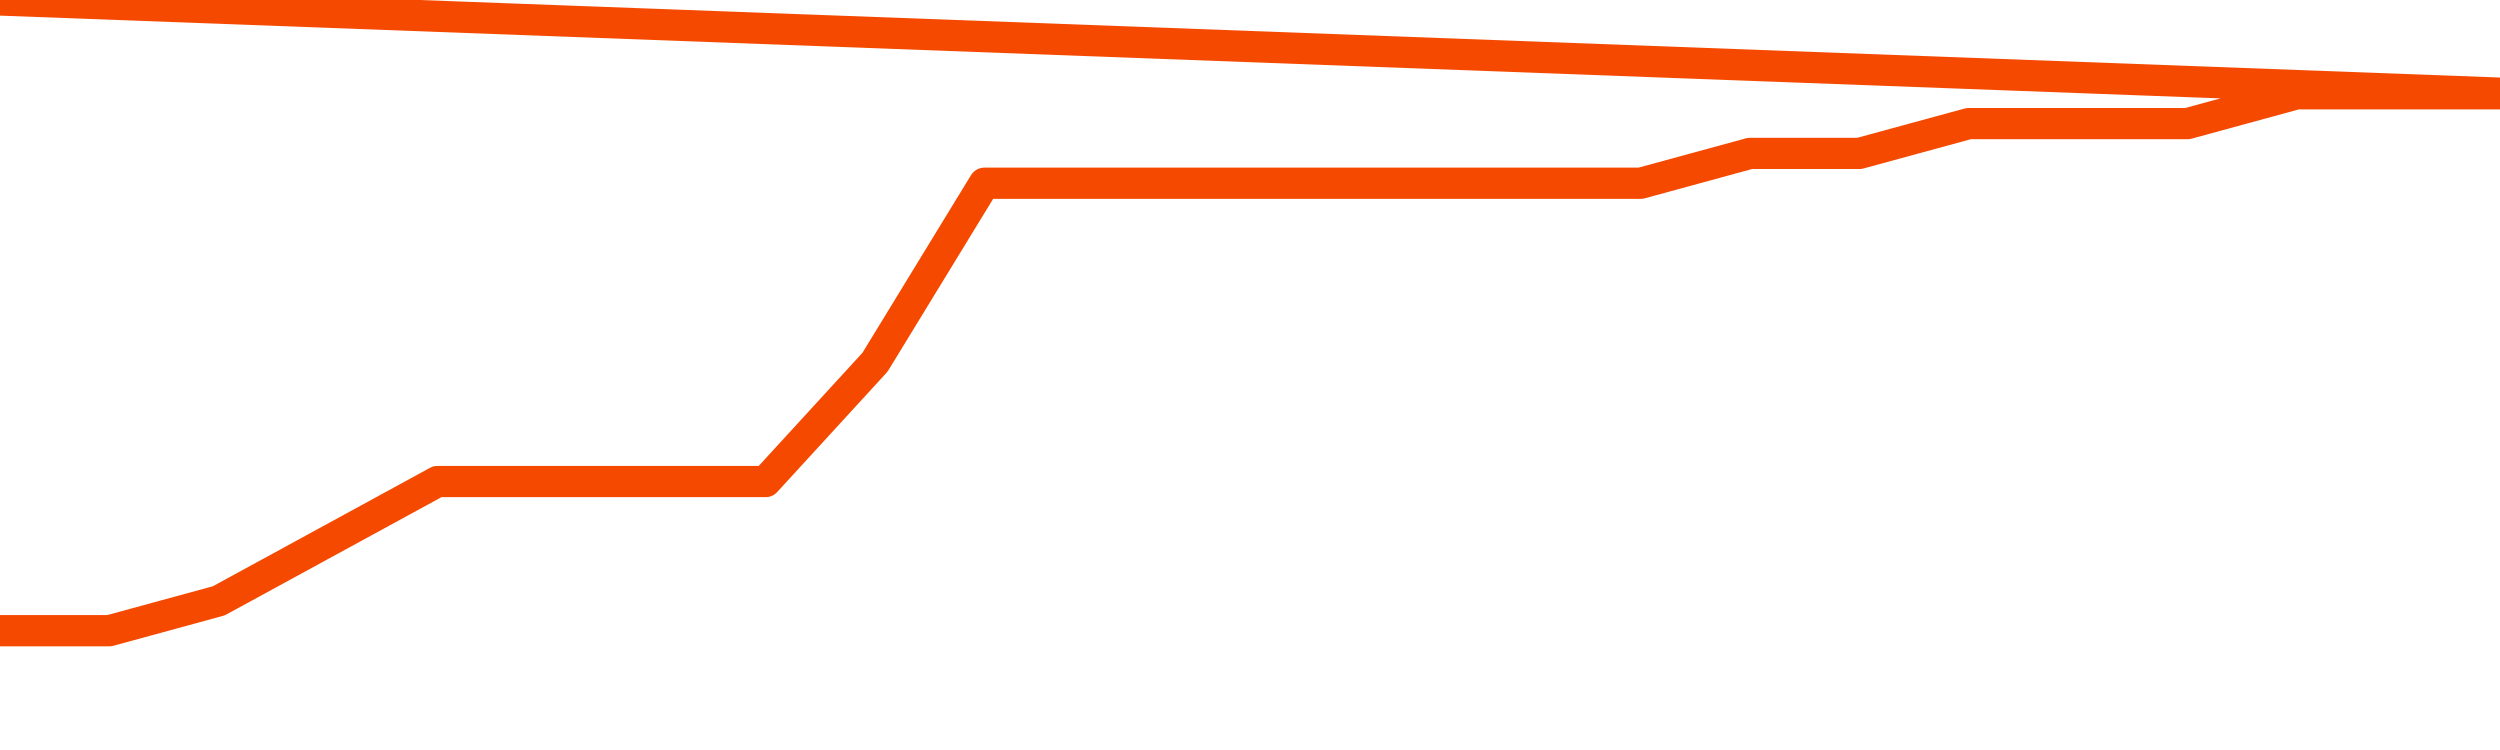       <svg
        version="1.1"
        xmlns="http://www.w3.org/2000/svg"
        width="80"
        height="24"
        viewBox="0 0 80 24">
        <path
          fill="url(#gradient)"
          fill-opacity="0.56"
          stroke="none"
          d="M 0,26 0.0,20.182 3.5,20.182 7.0,19.227 10.5,17.318 14.0,15.409 17.5,15.409 21.0,15.409 24.5,15.409 28.0,11.591 31.5,5.864 35.0,5.864 38.5,5.864 42.0,5.864 45.5,5.864 49.0,5.864 52.5,5.864 56.0,4.909 59.5,4.909 63.0,3.955 66.5,3.955 70.0,3.955 73.5,3.0 77.0,3.0 80.5,3.0 82,26 Z"
        />
        <path
          fill="none"
          stroke="#F64900"
          stroke-width="1"
          stroke-linejoin="round"
          stroke-linecap="round"
          d="M 0.0,20.182 3.5,20.182 7.0,19.227 10.5,17.318 14.0,15.409 17.5,15.409 21.0,15.409 24.5,15.409 28.0,11.591 31.5,5.864 35.0,5.864 38.5,5.864 42.0,5.864 45.5,5.864 49.0,5.864 52.5,5.864 56.0,4.909 59.5,4.909 63.0,3.955 66.5,3.955 70.0,3.955 73.5,3.0 77.0,3.0 80.5,3.0.join(' ') }"
        />
      </svg>
